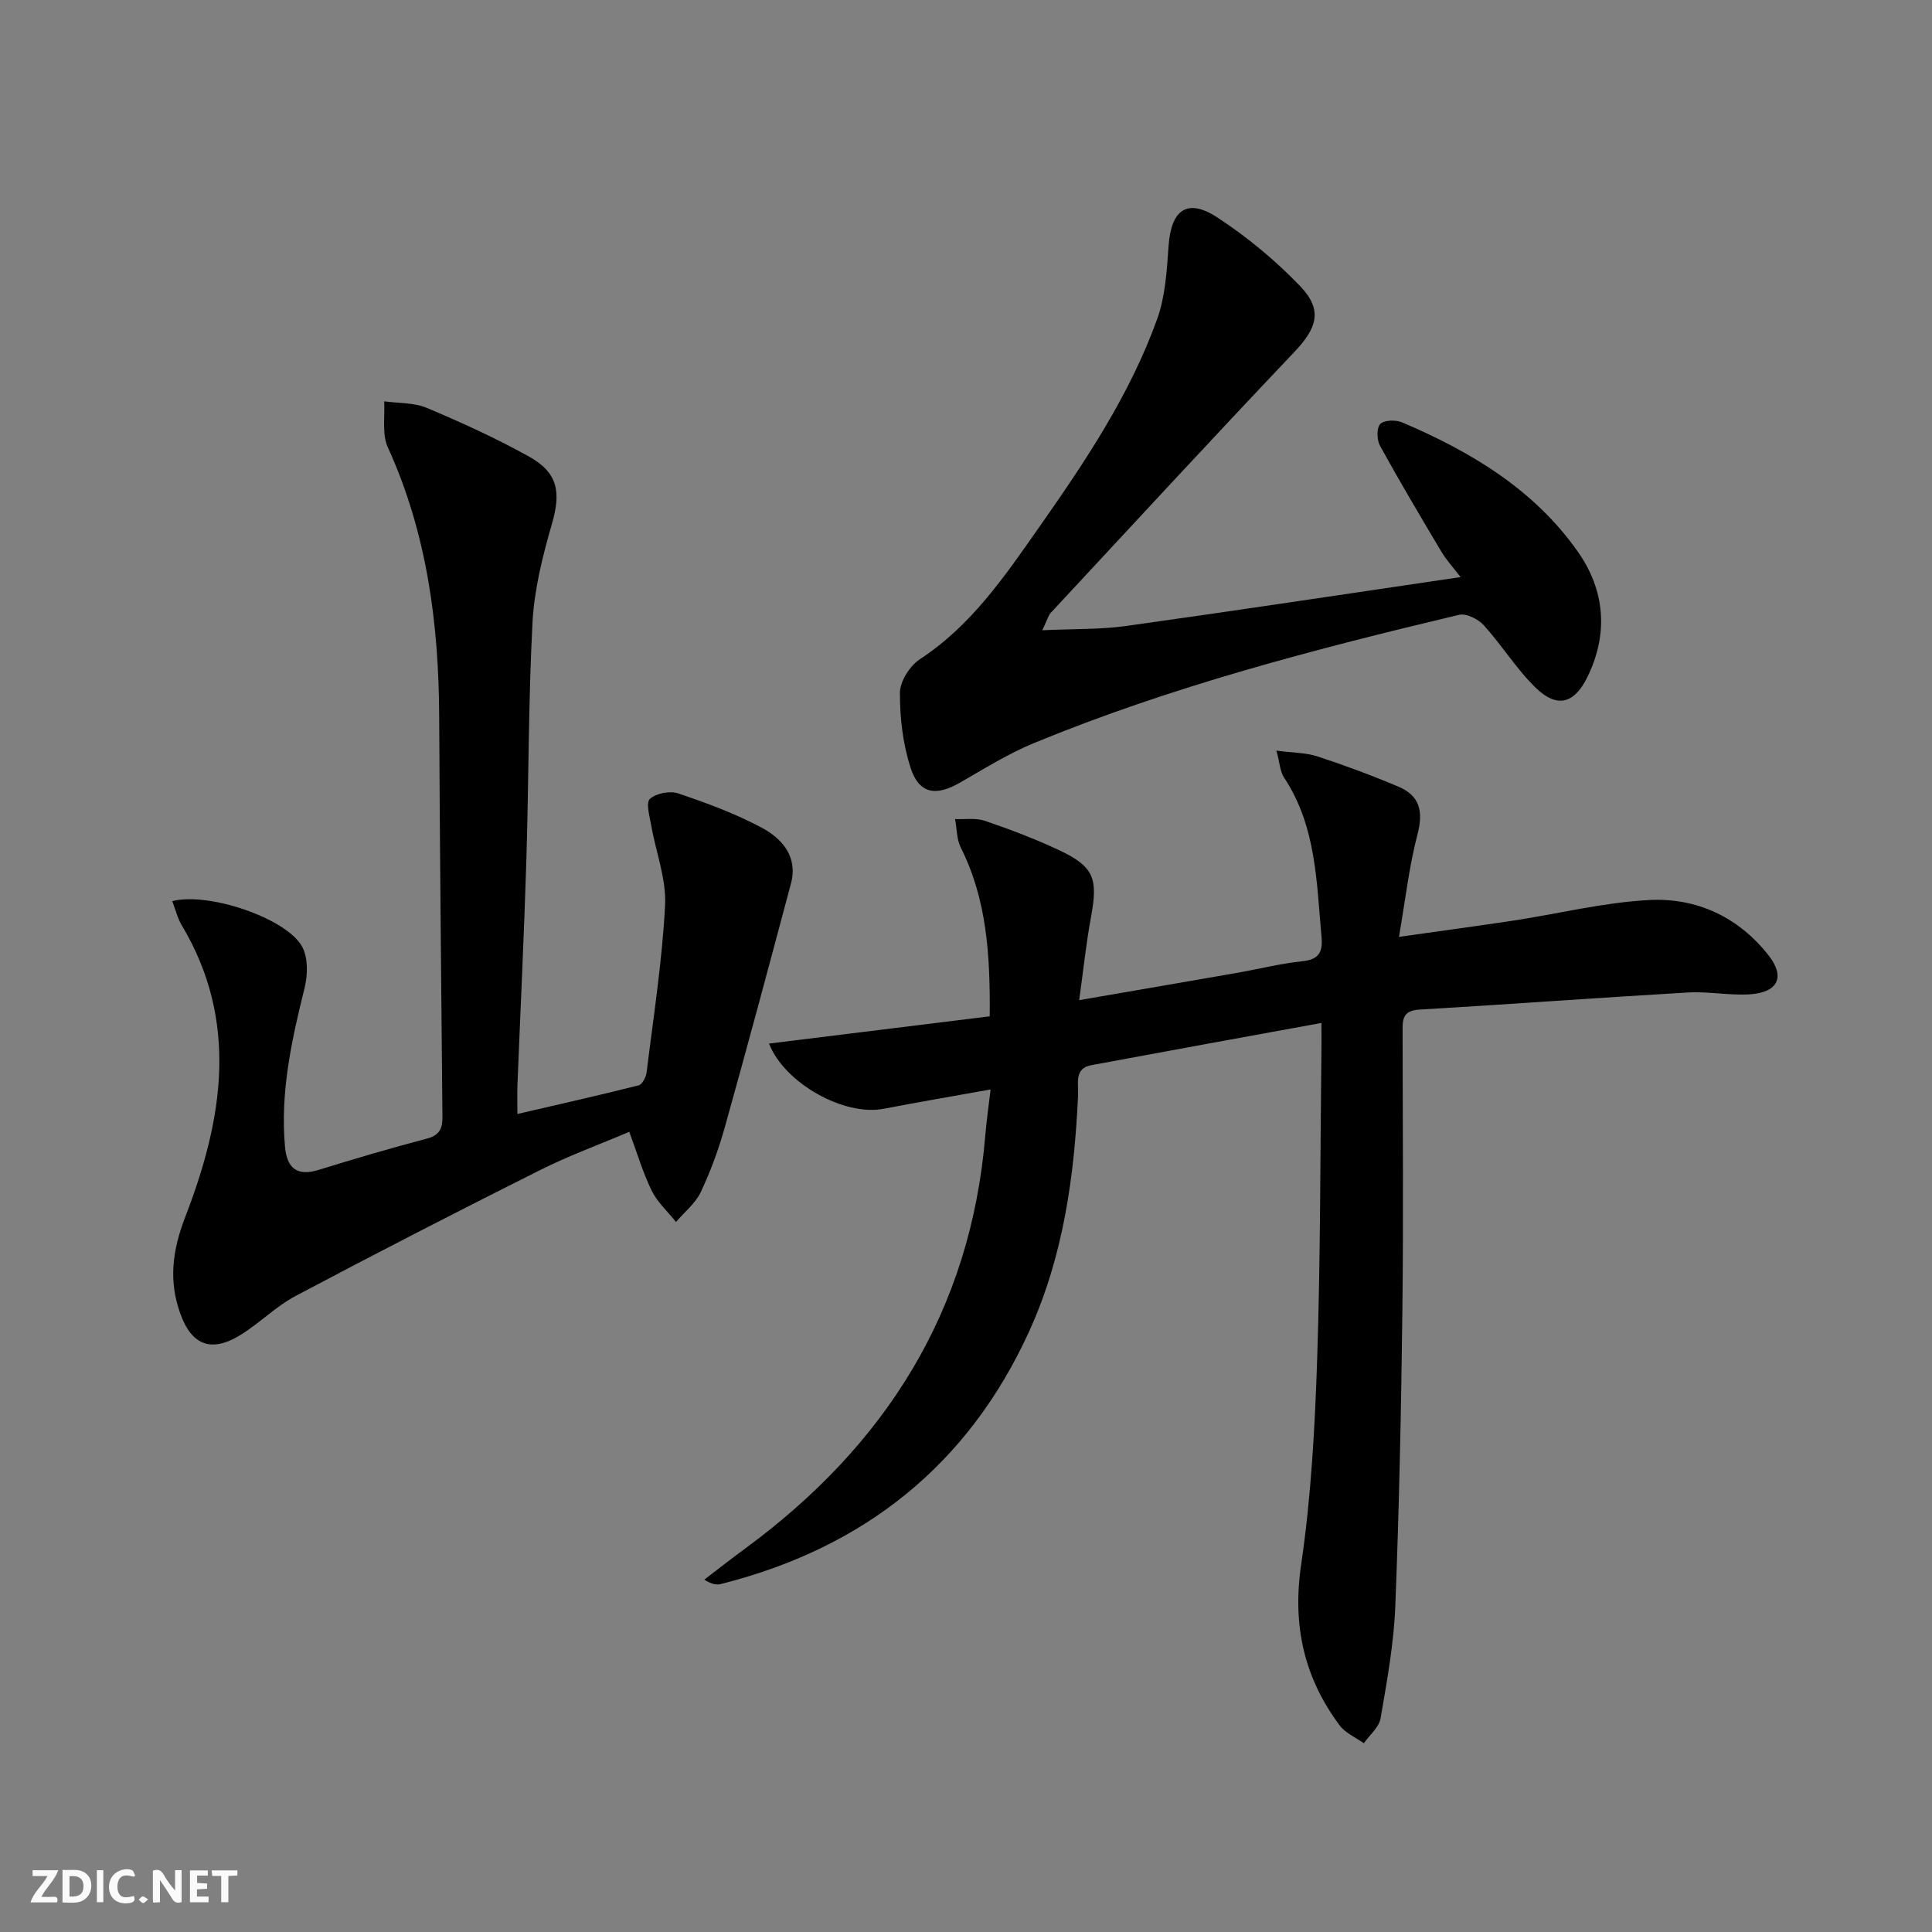 <svg enable-background="new 0 0 400 400" viewBox="0 0 400 400" xmlns="http://www.w3.org/2000/svg"><rect x="0" y="0" width="400" height="400" fill="#808080" stroke="none"/><g fill="#fbfafa"><path d="m37.59 393.81c-.92.31-1.52.05-2-.78-.7-1.2-1.52-2.34-2.47-3.78v4.59c-.55.03-.95.05-1.41.07-.03-.37-.06-.64-.06-.91 0-1.91 0-3.81 0-5.7 1.13-.41 1.77-.03 2.29.91.62 1.11 1.38 2.14 2.31 3.19v-4.2h1.35v6.61z"/><path d="m12.94 393.88v-6.75c1.9.19 3.93-.54 5.37 1.29.8 1.01.78 2.88.03 3.97-1.37 1.97-3.4 1.51-5.4 1.49m1.45-1.22c2.04.12 2.92-.58 2.89-2.21-.03-1.51-.98-2.19-2.89-2z"/><path d="m11.81 393.87h-5.49c.68-2.18 2.47-3.48 3.51-5.45h-3.08v-1.21h5.29c-.71 2.13-2.44 3.48-3.47 5.51.86 0 1.63.04 2.39-.01.79-.05 1.14.21.85 1.16"/><path d="m39.33 393.86v-6.61h3.7v1.07h-2.22v1.52c.68.04 1.34.09 2.07.13v1.07c-.72.05-1.38.09-2.1.14v1.48h2.4v1.19h-3.85z"/><path d="m27.71 388.56c-1.15-.3-2.46-.61-3.1.64-.37.73-.41 1.93-.06 2.67.63 1.35 1.99.93 3.17.68.35.94-.01 1.32-.93 1.46-1.62.25-3.05-.27-3.76-1.48-.73-1.25-.6-3.03.31-4.17.88-1.11 2.71-1.7 4-1.16.32.13.44.74.65 1.12-.1.08-.19.16-.28.24"/><path d="m49.15 387.24v1.07c-.59.02-1.17.05-1.87.08v5.44h-1.48v-5.44h-1.85c-.05-.4-.08-.73-.13-1.15z"/><path d="m20.06 387.21h1.33v6.62h-1.33z"/><path d="m30.68 393.25c-.49.38-.8.79-1.05.76-.32-.05-.6-.45-.9-.7.26-.24.51-.64.8-.67.29-.04.62.3 1.15.61"/></g><path d="m273.59 211.79c-16.42 3-32.03 5.83-47.64 8.74-3.58.67-2.64 3.76-2.74 6.06-.75 16.87-3.06 33.49-10.09 48.96-12.66 27.83-34.36 44.99-63.89 52.41-.9.23-1.91.03-3.41-.91 2.81-2.15 5.59-4.34 8.44-6.43 28.99-21.29 46.71-49.12 49.73-85.51.24-2.92.66-5.82 1.1-9.55-7.88 1.42-15.02 2.62-22.13 4-8.23 1.6-20.58-5.34-23.74-13.5 15.15-1.87 30.31-3.74 45.69-5.64.11-12.71-.59-24.19-6-34.96-.86-1.72-.8-3.91-1.17-5.88 2.06.09 4.29-.28 6.16.36 5.17 1.76 10.31 3.71 15.25 6.02 7.32 3.42 8.21 5.85 6.75 13.78-1.02 5.49-1.59 11.06-2.47 17.33 11.45-1.98 22.02-3.78 32.58-5.63 4.58-.8 9.11-1.96 13.72-2.44 3.42-.35 4.14-2.02 3.88-4.95-1.03-11.38-1.07-22.98-7.76-33.06-.83-1.25-.88-3-1.58-5.58 3.49.46 6.15.42 8.54 1.21 5.66 1.86 11.27 3.94 16.76 6.27 4.39 1.86 5.15 5.14 3.91 9.84-1.74 6.63-2.5 13.52-3.84 21.24 8.8-1.25 16.29-2.25 23.75-3.38 9.35-1.43 18.65-3.75 28.04-4.25 9.86-.52 18.56 3.55 24.78 11.52 3.43 4.4 1.9 7.57-3.78 7.99-4.28.31-8.64-.62-12.93-.37-18.57 1.08-37.13 2.46-55.7 3.55-3.54.21-3.41 2.26-3.41 4.7.02 19.16.19 38.32-.04 57.48-.25 20.47-.66 40.95-1.47 61.4-.31 7.75-1.73 15.49-3.05 23.16-.32 1.86-2.27 3.44-3.46 5.15-1.69-1.21-3.81-2.09-5-3.68-7.4-9.92-9.83-20.77-7.98-33.31 2.07-14.1 2.85-28.44 3.32-42.7.69-20.96.62-41.94.87-62.92.03-1.78.01-3.57.01-6.52z" fill="#000001"/><path d="m35.67 186.57c7.49-1.94 23.69 3.55 26.89 9.44 1.23 2.27 1.17 5.79.52 8.45-2.69 10.83-5.08 21.64-4.08 32.9.39 4.42 2.4 6.28 7.02 4.84 7.44-2.31 14.93-4.5 22.46-6.49 3.42-.9 3.14-3.28 3.11-5.81-.24-27.15-.54-54.29-.66-81.44-.08-19.3-2.52-38.06-10.64-55.86-1.24-2.72-.55-6.32-.76-9.51 2.97.42 6.19.24 8.86 1.37 7.17 3.02 14.3 6.27 21.09 10.04 6.08 3.38 6.68 7.41 4.79 13.96-1.92 6.65-3.66 13.55-4.02 20.42-.87 16.45-.77 32.95-1.28 49.42-.47 15.46-1.23 30.92-1.84 46.38-.06 1.63-.01 3.27-.01 5.96 8.78-2.04 16.97-3.88 25.1-5.93.74-.19 1.53-1.69 1.65-2.66 1.42-11.53 3.23-23.04 3.83-34.61.28-5.43-1.9-10.98-2.86-16.49-.33-1.89-1.16-4.73-.29-5.54 1.28-1.18 4.16-1.73 5.88-1.14 5.93 2.01 11.9 4.2 17.39 7.16 4.16 2.25 7.41 6 5.94 11.49-4.48 16.82-8.99 33.64-13.68 50.41-1.29 4.61-2.96 9.17-5 13.49-1.11 2.34-3.38 4.13-5.12 6.17-1.71-2.13-3.84-4.06-5.02-6.45-1.82-3.69-2.98-7.7-4.66-12.21-6.21 2.64-12.56 4.96-18.56 7.97-16.92 8.48-33.76 17.13-50.49 26-4.08 2.16-7.45 5.61-11.39 8.06-5.97 3.7-10.09 2.28-12.48-4.3-2.47-6.79-1.71-13.11 1.01-20.15 7.74-20.01 11.21-40.41-.77-60.39-.87-1.49-1.28-3.26-1.93-4.95z" fill="#000001"/><path d="m215.8 130.49c6.64-.31 12.03-.15 17.3-.88 22.83-3.19 45.62-6.64 69.3-10.13-1.51-1.97-2.93-3.5-3.97-5.25-4.33-7.26-8.64-14.53-12.71-21.93-.67-1.21-.74-3.68.04-4.51s3.21-.9 4.51-.35c14.25 6.06 27.39 13.92 36.44 26.83 5.59 7.97 6.35 16.99 1.9 25.99-2.69 5.43-6.23 6.41-10.61 2.18-4.02-3.89-7.01-8.81-10.79-12.98-1.16-1.28-3.63-2.52-5.12-2.17-29.86 7.1-59.56 14.83-88.01 26.55-5.34 2.2-10.32 5.32-15.35 8.21-4.97 2.86-8.45 2.32-10.2-3.08-1.6-4.93-2.23-10.34-2.21-15.54.01-2.37 2.06-5.59 4.15-6.96 10.63-6.96 17.54-17.15 24.6-27.21 9.55-13.61 18.84-27.45 24.51-43.21 1.7-4.72 2-10.03 2.36-15.12.53-7.53 3.88-9.99 10.13-5.89 6.17 4.05 12 8.87 17.11 14.2 4.76 4.96 3.51 8.69-1.29 13.73-16.94 17.84-33.62 35.92-50.37 53.94-.43.46-.58 1.15-1.72 3.58z" fill="#000001"/></svg>